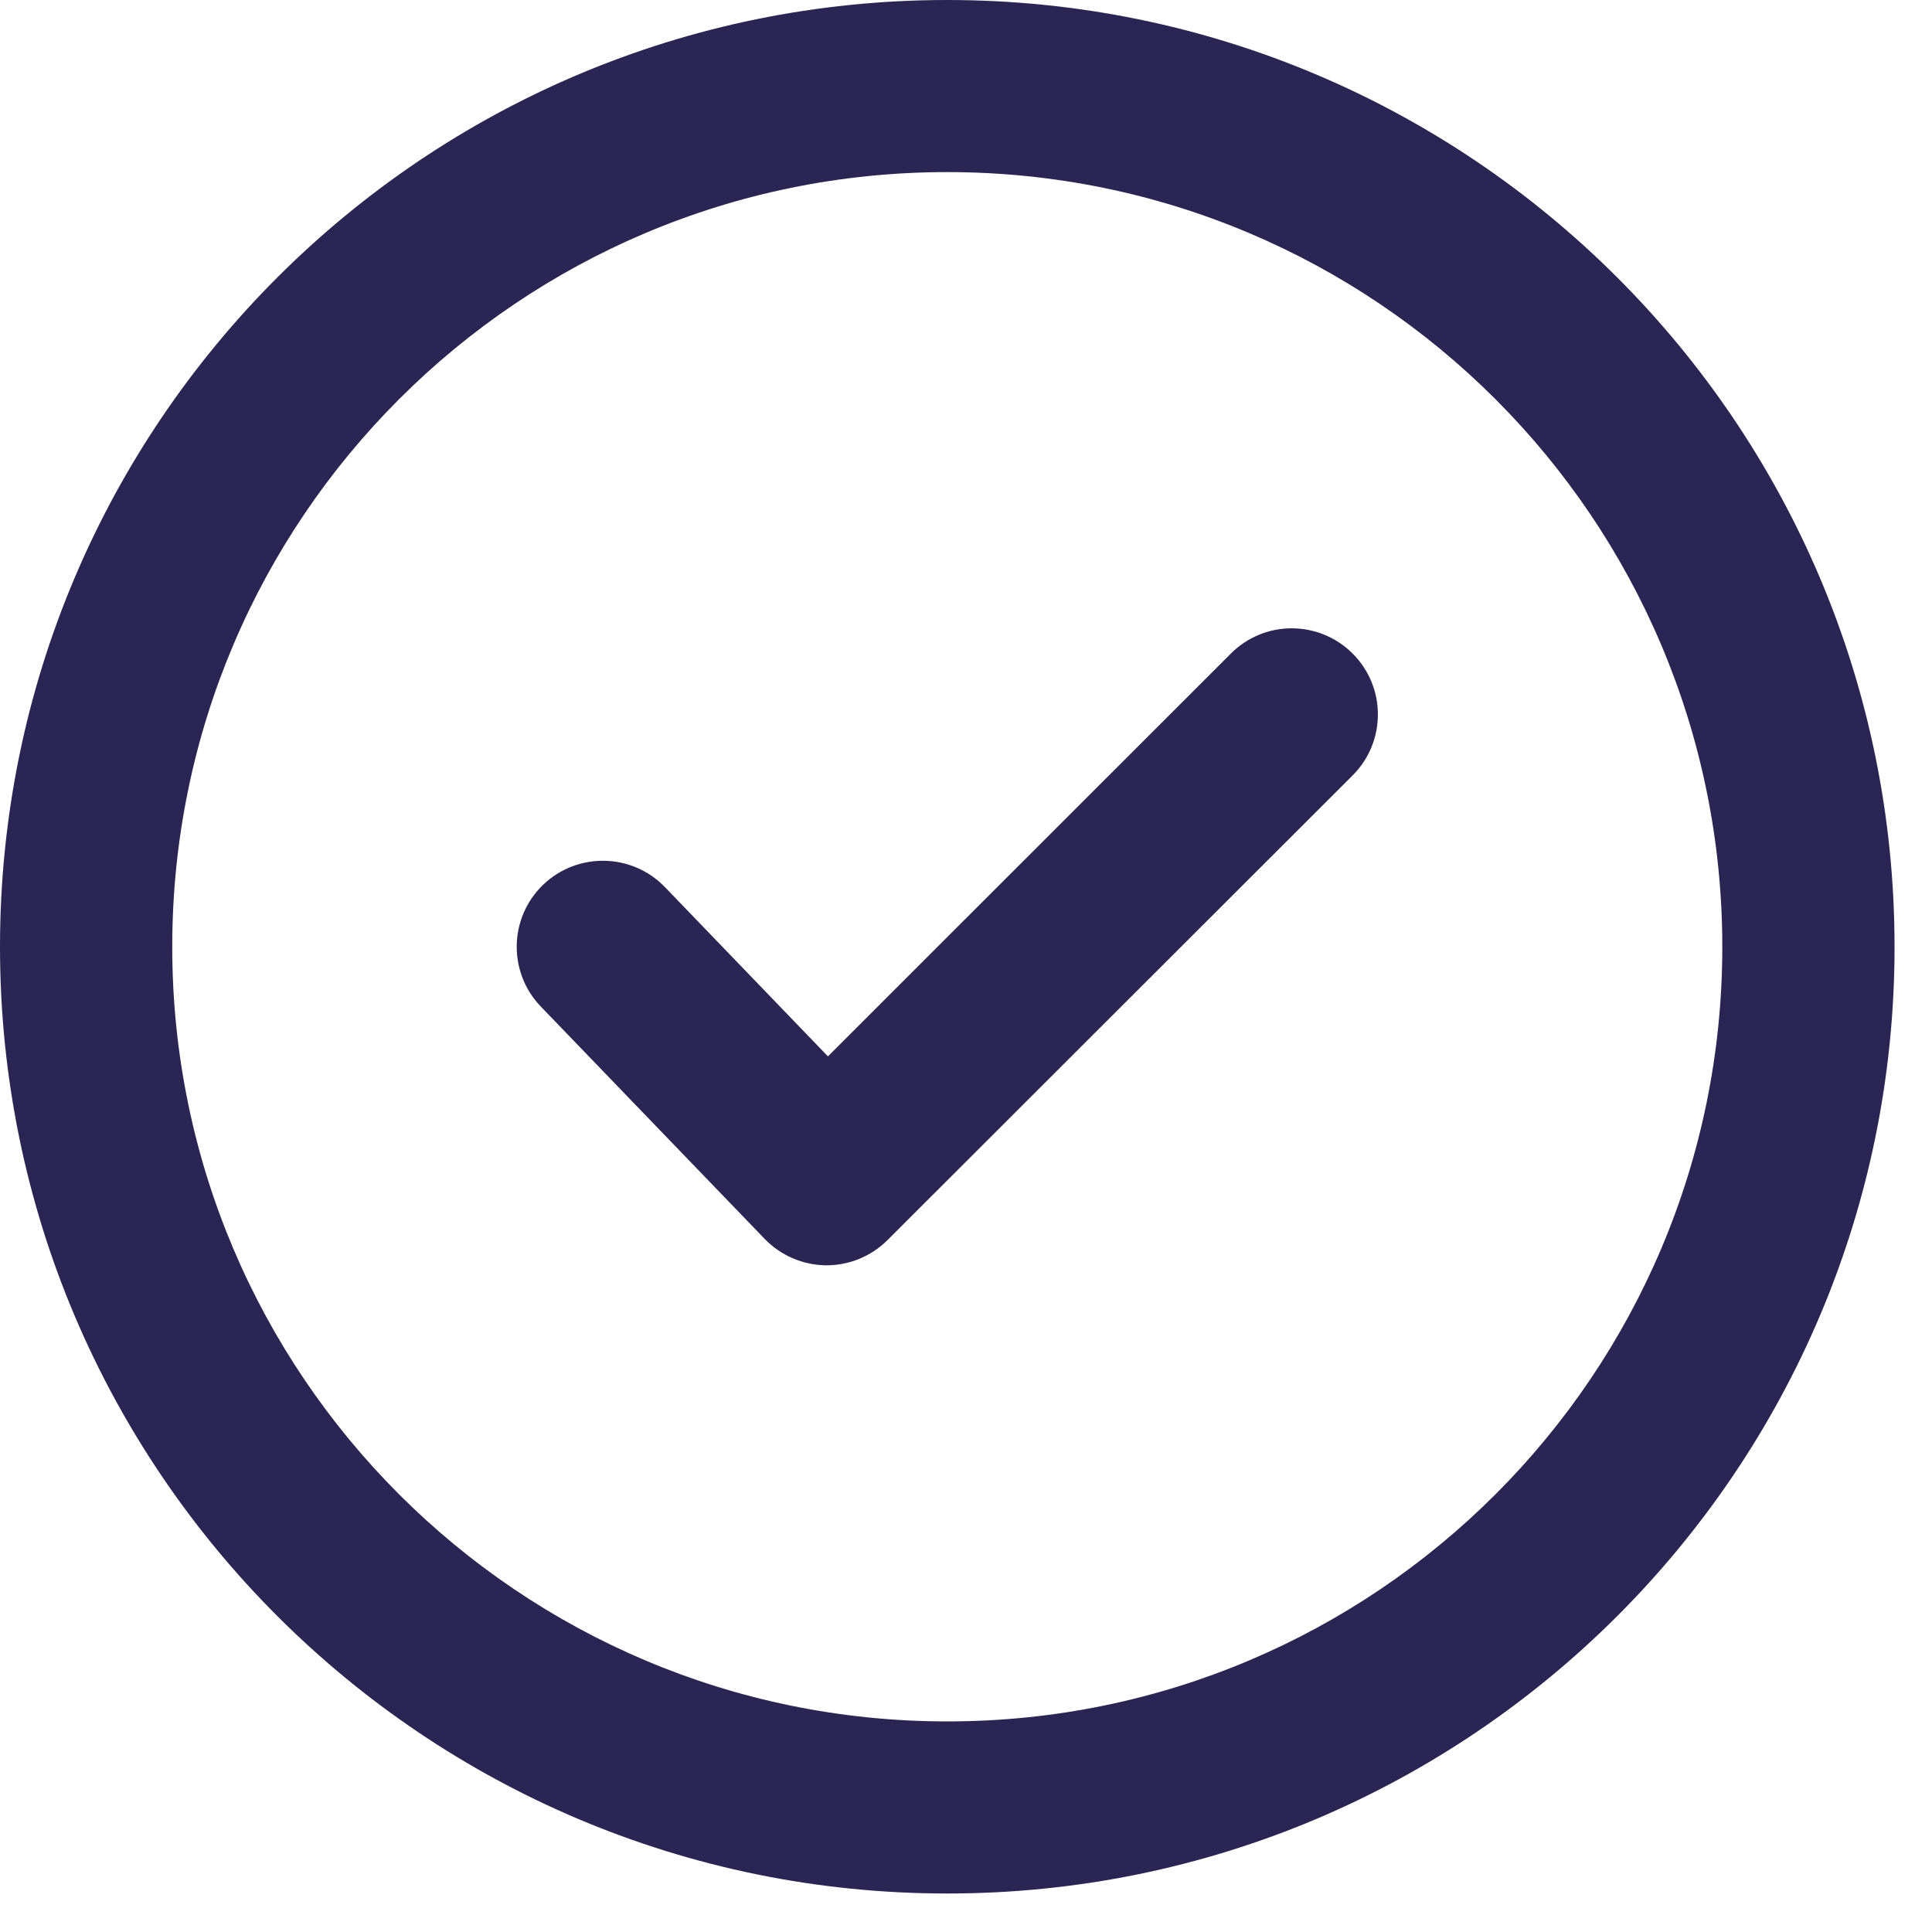 <svg width="13" height="13" viewBox="0 0 13 13" fill="none" xmlns="http://www.w3.org/2000/svg">
<path d="M9.102 5.217C9.328 4.991 9.328 4.624 9.102 4.398C8.875 4.171 8.508 4.171 8.282 4.398L5.571 7.108L4.474 5.969C4.252 5.739 3.885 5.732 3.654 5.954C3.424 6.176 3.417 6.542 3.639 6.773L5.145 8.336C5.253 8.448 5.402 8.512 5.557 8.514C5.713 8.515 5.862 8.454 5.972 8.344L9.102 5.217Z" fill="#2A2552"></path>
<path fill-rule="evenodd" clip-rule="evenodd" d="M6.374 0C2.854 0 0 2.852 0 6.371C0 9.889 2.854 12.741 6.374 12.741C9.894 12.741 12.748 9.889 12.748 6.371C12.748 2.852 9.894 0 6.374 0ZM1.159 6.371C1.159 3.492 3.494 1.158 6.374 1.158C9.254 1.158 11.589 3.492 11.589 6.371C11.589 9.249 9.254 11.583 6.374 11.583C3.494 11.583 1.159 9.249 1.159 6.371Z" fill="#2A2552"></path>
</svg>
